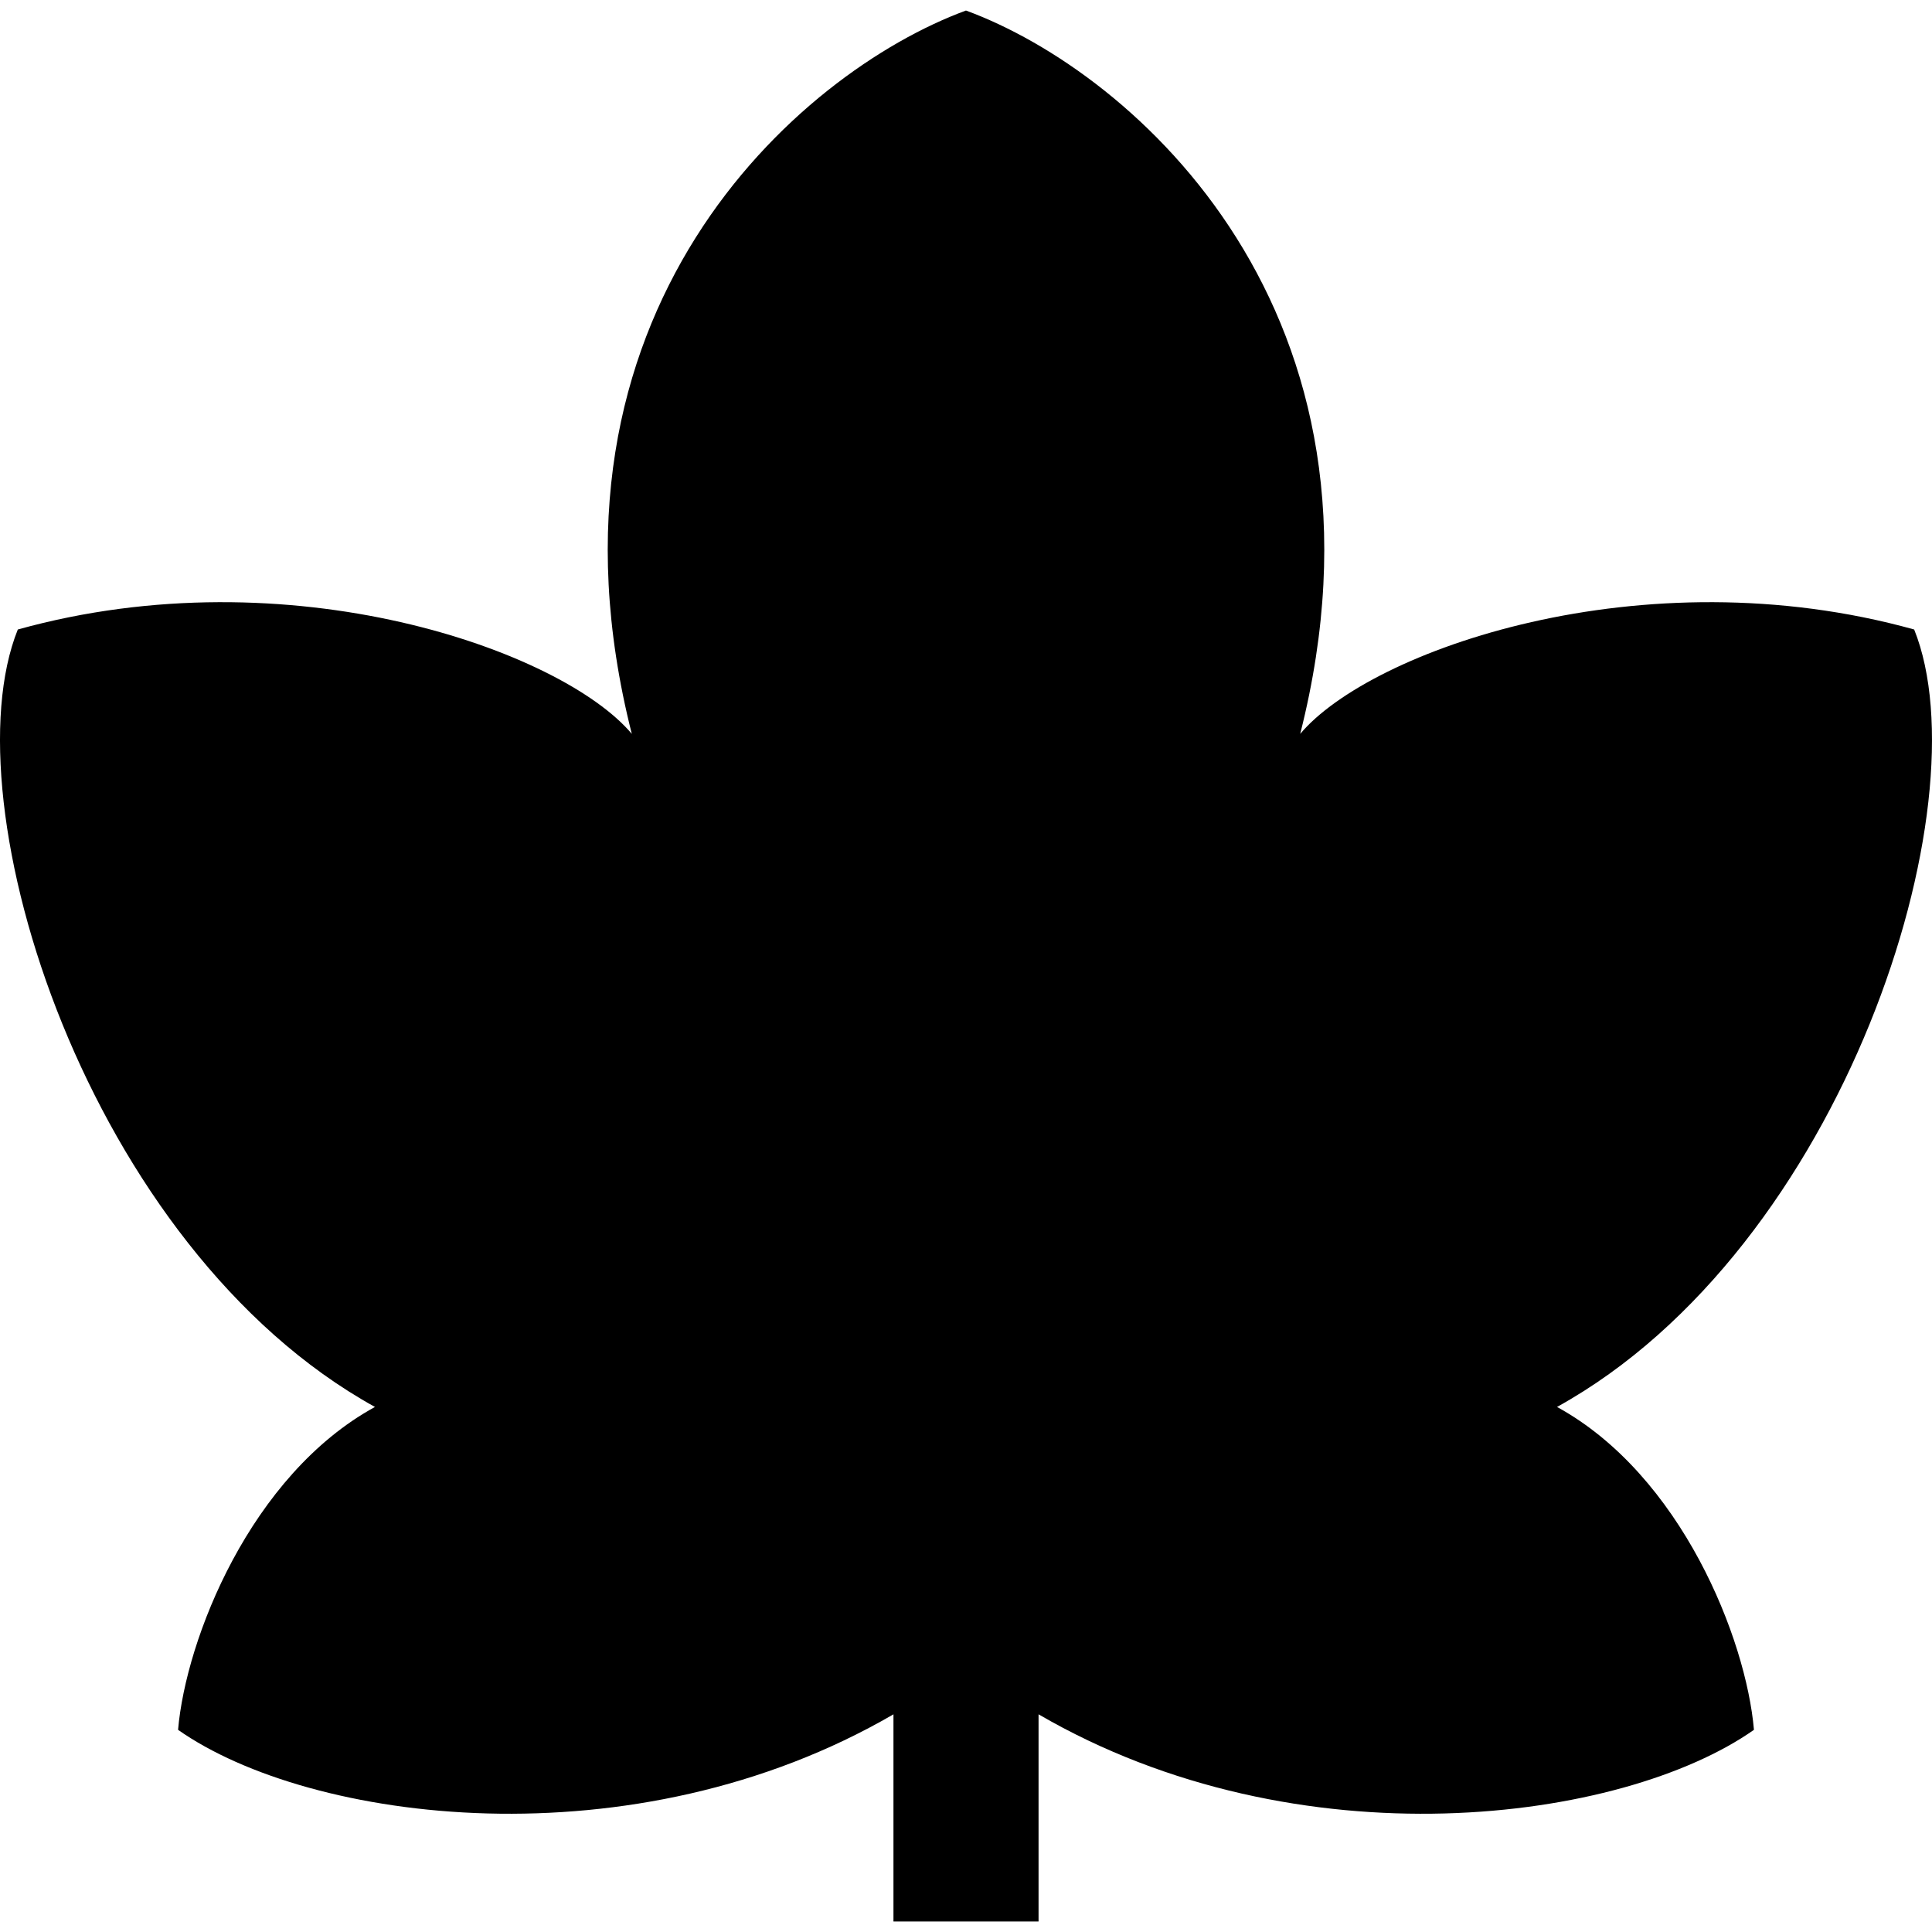 <?xml version="1.0" encoding="utf-8"?>

<!DOCTYPE svg PUBLIC "-//W3C//DTD SVG 1.1//EN" "http://www.w3.org/Graphics/SVG/1.1/DTD/svg11.dtd">
<!-- Uploaded to: SVG Repo, www.svgrepo.com, Generator: SVG Repo Mixer Tools -->
<svg height="800px" width="800px" version="1.1" id="_x32_" xmlns="http://www.w3.org/2000/svg" xmlns:xlink="http://www.w3.org/1999/xlink" 
	 viewBox="0 0 512 512"  xml:space="preserve">
<style type="text/css">
	.st0{fill:#000000;}
</style>
<g>
	<path class="st0" d="M412.628,372.855c76.213-42.133,113.192-159.915,94.648-206.03c-72.085-20.053-144.172,5.599-162.707,27.661
		C372.822,83.003,300.736,19.235,255.994,2.79c-44.724,16.444-116.81,80.213-88.558,191.695
		c-18.544-22.062-90.63-47.714-162.715-27.661c-18.536,46.115,18.434,163.897,94.647,206.03
		c-32.961,18.054-50.123,61.496-52.178,85.567c34.833,24.49,120.591,35.98,189.586-4.109v54.897h38.452v-54.897
		c68.986,40.089,154.753,28.598,189.587,4.109C462.752,434.351,445.59,390.908,412.628,372.855z"/>
</g>
</svg>